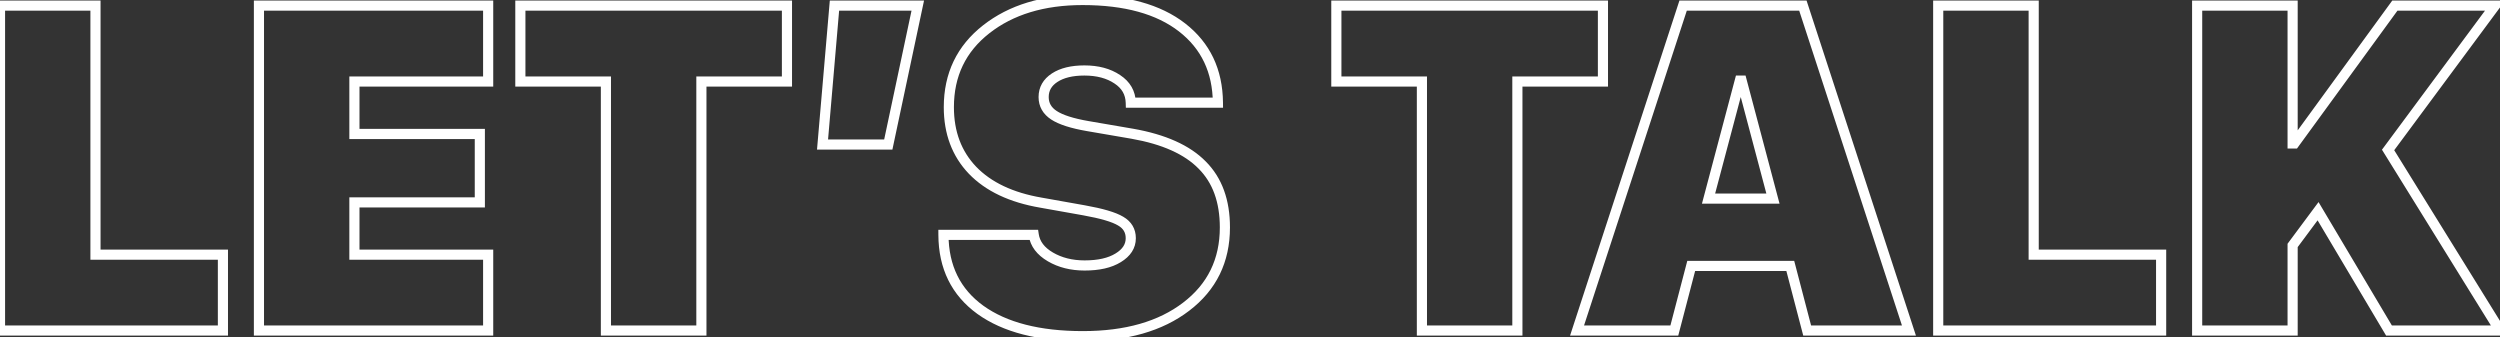 <?xml version="1.0" encoding="UTF-8"?> <svg xmlns="http://www.w3.org/2000/svg" width="1972" height="266" viewBox="0 0 1972 266" fill="none"><rect x="0" y="0" width="1972" height="266" fill="#333333" stroke="none"/> <path d="M175.838 200.876H179.84V196.874H175.838V200.876ZM175.838 260.73V264.731H179.84V260.73H175.838ZM0.006 260.73H-3.995V264.731H0.006V260.73ZM0.006 4.44V0.439H-3.995V4.44H0.006ZM75.312 4.44H79.313V0.439H75.312V4.44ZM75.312 200.876H71.311V204.877H75.312V200.876ZM171.837 200.876V260.73H179.84V200.876H171.837ZM175.838 256.729H0.006V264.731H175.838V256.729ZM4.007 260.73V4.44H-3.995V260.73H4.007ZM0.006 8.441H75.312V0.439H0.006V8.441ZM71.311 4.44V200.876H79.313V4.44H71.311ZM75.312 204.877H175.838V196.874H75.312V204.877ZM385.062 200.876H389.063V196.874H385.062V200.876ZM385.062 260.73V264.731H389.063V260.73H385.062ZM204.256 260.73H200.255V264.731H204.256V260.73ZM204.256 4.44V0.439H200.255V4.44H204.256ZM385.062 4.44H389.063V0.439H385.062V4.44ZM385.062 64.294V68.296H389.063V64.294H385.062ZM279.562 64.294V60.293H275.561V64.294H279.562ZM279.562 105.677H275.561V109.678H279.562V105.677ZM378.49 105.677H382.491V101.676H378.49V105.677ZM378.49 159.67V163.671H382.491V159.67H378.49ZM279.562 159.67V155.669H275.561V159.67H279.562ZM279.562 200.876H275.561V204.877H279.562V200.876ZM381.061 200.876V260.73H389.063V200.876H381.061ZM385.062 256.729H204.256V264.731H385.062V256.729ZM208.257 260.73V4.44H200.255V260.73H208.257ZM204.256 8.441H385.062V0.439H204.256V8.441ZM381.061 4.44V64.294H389.063V4.44H381.061ZM385.062 60.293H279.562V68.296H385.062V60.293ZM275.561 64.294V105.677H283.563V64.294H275.561ZM279.562 109.678H378.49V101.676H279.562V109.678ZM374.489 105.677V159.67H382.491V105.677H374.489ZM378.49 155.669H279.562V163.671H378.49V155.669ZM275.561 159.67V200.876H283.563V159.67H275.561ZM279.562 204.877H385.062V196.874H279.562V204.877ZM553.257 260.73V264.731H557.259V260.73H553.257ZM477.951 260.73H473.95V264.731H477.951V260.73ZM477.951 64.294H481.952V60.293H477.951V64.294ZM410.46 64.294H406.459V68.296H410.46V64.294ZM410.46 4.44V0.439H406.459V4.44H410.46ZM620.749 4.44H624.75V0.439H620.749V4.44ZM620.749 64.294V68.296H624.75V64.294H620.749ZM553.257 64.294V60.293H549.256V64.294H553.257ZM553.257 256.729H477.951V264.731H553.257V256.729ZM481.952 260.73V64.294H473.95V260.73H481.952ZM477.951 60.293H410.46V68.296H477.951V60.293ZM414.461 64.294V4.44H406.459V64.294H414.461ZM410.46 8.441H620.749V0.439H410.46V8.441ZM616.748 4.44V64.294H624.75V4.44H616.748ZM620.749 60.293H553.257V68.296H620.749V60.293ZM549.256 64.294V260.73H557.259V64.294H549.256ZM700.673 114.025V118.026H703.914L704.587 114.856L700.673 114.025ZM648.811 114.025L644.824 113.682L644.451 118.026H648.811V114.025ZM658.224 4.44V0.439H654.552L654.238 4.098L658.224 4.44ZM723.94 4.44L727.853 5.271L728.879 0.439H723.94V4.44ZM700.673 110.024H648.811V118.026H700.673V110.024ZM652.797 114.367L662.211 4.783L654.238 4.098L644.824 113.682L652.797 114.367ZM658.224 8.441H723.94V0.439H658.224V8.441ZM720.026 3.609L696.759 113.194L704.587 114.856L727.853 5.271L720.026 3.609ZM744.187 185.246V181.245H740.167L740.186 185.265L744.187 185.246ZM815.408 185.246L819.365 184.652L818.854 181.245H815.408V185.246ZM828.551 202.652L826.532 206.106L828.551 202.652ZM882.011 203.362L879.935 199.942L879.907 199.959L882.011 203.362ZM883.965 174.412L881.906 177.843L881.935 177.86L881.963 177.876L883.965 174.412ZM855.015 165.887L854.314 169.826L854.314 169.826L855.015 165.887ZM821.092 159.848L821.793 155.909L821.769 155.904L821.092 159.848ZM767.098 134.272L764.204 137.035L764.217 137.049L767.098 134.272ZM932.452 21.668L929.997 24.828L932.452 21.668ZM960.692 80.99V84.991H964.731L964.693 80.952L960.692 80.99ZM891.957 80.99L887.958 81.111L888.076 84.991H891.957V80.99ZM881.301 62.518L879.068 65.839L879.108 65.865L881.301 62.518ZM858.034 99.461L857.352 103.403L857.357 103.404L858.034 99.461ZM893.201 105.5L893.895 101.559L893.878 101.556L893.201 105.5ZM948.26 130.187L945.402 132.988L945.43 133.016L948.26 130.187ZM935.649 241.903L933.225 238.72L933.216 238.727L935.649 241.903ZM773.315 244.39L770.968 247.631L770.982 247.64L773.315 244.39ZM744.187 189.247H815.408V181.245H744.187V189.247ZM811.451 185.84C812.739 194.426 818.066 201.157 826.532 206.106L830.57 199.197C823.643 195.148 820.208 190.275 819.365 184.652L811.451 185.84ZM826.532 206.106C834.931 211.016 844.649 213.402 855.548 213.402V205.4C845.844 205.4 837.564 203.286 830.57 199.197L826.532 206.106ZM855.548 213.402C867.103 213.402 876.746 211.321 884.115 206.765L879.907 199.959C874.252 203.455 866.252 205.4 855.548 205.4V213.402ZM884.088 206.782C891.587 202.229 895.959 195.928 895.959 187.91H887.956C887.956 192.444 885.697 196.443 879.935 199.942L884.088 206.782ZM895.959 187.91C895.959 180.493 892.472 174.706 885.967 170.947L881.963 177.876C886.114 180.275 887.956 183.487 887.956 187.91H895.959ZM886.024 170.981C880.009 167.372 869.709 164.438 855.716 161.947L854.314 169.826C868.264 172.309 877.265 175.058 881.906 177.843L886.024 170.981ZM855.716 161.947L821.793 155.909L820.39 163.787L854.314 169.826L855.716 161.947ZM821.769 155.904C798.901 151.978 781.777 143.739 769.98 131.496L764.217 137.049C777.522 150.855 796.393 159.667 820.414 163.791L821.769 155.904ZM769.993 131.51C758.357 119.319 752.451 103.774 752.451 84.542H744.448C744.448 105.568 750.975 123.176 764.204 137.035L769.993 131.51ZM752.451 84.542C752.451 60.161 761.74 40.852 780.4 26.239L775.466 19.939C754.814 36.111 744.448 57.771 744.448 84.542H752.451ZM780.4 26.239C799.194 11.521 823.599 4.001 853.949 4.001V-4.001C822.254 -4.001 795.982 3.872 775.466 19.939L780.4 26.239ZM853.949 4.001C887.18 4.001 912.357 11.12 929.997 24.828L934.907 18.509C915.368 3.326 888.21 -4.001 853.949 -4.001V4.001ZM929.997 24.828C947.551 38.468 956.465 57.054 956.691 81.027L964.693 80.952C964.446 54.721 954.533 33.76 934.907 18.509L929.997 24.828ZM960.692 76.988H891.957V84.991H960.692V76.988ZM895.957 80.868C895.678 71.672 891.389 64.344 883.494 59.171L879.108 65.865C884.948 69.691 887.763 74.677 887.958 81.111L895.957 80.868ZM883.534 59.198C875.854 54.034 866.379 51.59 855.37 51.59V59.593C865.201 59.593 873.013 61.767 879.068 65.839L883.534 59.198ZM855.37 51.59C845.076 51.59 836.409 53.568 829.738 57.925L834.113 64.625C839.046 61.404 846.009 59.593 855.37 59.593V51.59ZM829.738 57.925C822.917 62.379 819.222 68.675 819.222 76.549H827.224C827.224 71.636 829.33 67.749 834.113 64.625L829.738 57.925ZM819.222 76.549C819.222 84.059 822.732 90.064 829.207 94.287L833.579 87.584C829.161 84.703 827.224 81.117 827.224 76.549H819.222ZM829.207 94.287C835.359 98.299 844.905 101.249 857.352 103.403L858.717 95.518C846.535 93.41 838.32 90.677 833.579 87.584L829.207 94.287ZM857.357 103.404L892.524 109.443L893.878 101.556L858.711 95.517L857.357 103.404ZM892.506 109.44C916.933 113.744 934.37 121.735 945.402 132.988L951.117 127.386C938.468 114.484 919.199 106.017 893.895 101.559L892.506 109.44ZM945.43 133.016C956.472 144.058 962.197 159.345 962.197 179.385H970.199C970.199 157.746 963.965 140.234 951.089 127.358L945.43 133.016ZM962.197 179.385C962.197 204.336 952.572 223.985 933.225 238.72L938.074 245.086C959.459 228.799 970.199 206.769 970.199 179.385H962.197ZM933.216 238.727C913.87 253.548 887.643 261.169 854.127 261.169V269.171C888.813 269.171 916.934 261.281 938.083 245.079L933.216 238.727ZM854.127 261.169C820.025 261.169 794.022 254.328 775.648 241.139L770.982 247.64C791.208 262.158 819.08 269.171 854.127 269.171V261.169ZM775.661 241.149C757.475 227.983 748.301 209.51 748.188 185.227L740.186 185.265C740.31 211.896 750.554 232.852 770.968 247.631L775.661 241.149ZM1196.91 260.73V264.731H1200.91V260.73H1196.91ZM1121.61 260.73H1117.6V264.731H1121.61V260.73ZM1121.61 64.294H1125.61V60.293H1121.61V64.294ZM1054.11 64.294H1050.11V68.296H1054.11V64.294ZM1054.11 4.44V0.439H1050.11V4.44H1054.11ZM1264.4 4.44H1268.4V0.439H1264.4V4.44ZM1264.4 64.294V68.296H1268.4V64.294H1264.4ZM1196.91 64.294V60.293H1192.91V64.294H1196.91ZM1196.91 256.729H1121.61V264.731H1196.91V256.729ZM1125.61 260.73V64.294H1117.6V260.73H1125.61ZM1121.61 60.293H1054.11V68.296H1121.61V60.293ZM1058.12 64.294V4.44H1050.11V64.294H1058.12ZM1054.11 8.441H1264.4V0.439H1054.11V8.441ZM1260.4 4.44V64.294H1268.4V4.44H1260.4ZM1264.4 60.293H1196.91V68.296H1264.4V60.293ZM1192.91 64.294V260.73H1200.91V64.294H1192.91ZM1425.49 260.73L1421.62 261.741L1422.4 264.731H1425.49V260.73ZM1412.17 209.756L1416.05 208.744L1415.26 205.755H1412.17V209.756ZM1334.03 209.756V205.755H1330.94L1330.15 208.744L1334.03 209.756ZM1320.71 260.73V264.731H1323.8L1324.58 261.741L1320.71 260.73ZM1243.98 260.73L1240.17 259.488L1238.46 264.731H1243.98V260.73ZM1327.63 4.44V0.439H1324.73L1323.83 3.199L1327.63 4.44ZM1422.12 4.44L1425.92 3.199L1425.02 0.439H1422.12V4.44ZM1505.77 260.73V264.731H1511.29L1509.58 259.488L1505.77 260.73ZM1372.39 63.584V59.583H1369.31L1368.52 62.558L1372.39 63.584ZM1347.7 156.651L1343.83 155.625L1342.5 160.652H1347.7V156.651ZM1398.5 156.651V160.652H1403.7L1402.37 155.625L1398.5 156.651ZM1373.81 63.584L1377.68 62.558L1376.89 59.583H1373.81V63.584ZM1429.37 259.718L1416.05 208.744L1408.3 210.768L1421.62 261.741L1429.37 259.718ZM1412.17 205.755H1334.03V213.757H1412.17V205.755ZM1330.15 208.744L1316.83 259.718L1324.58 261.741L1337.9 210.768L1330.15 208.744ZM1320.71 256.729H1243.98V264.731H1320.71V256.729ZM1247.78 261.971L1331.44 5.682L1323.83 3.199L1240.17 259.488L1247.78 261.971ZM1327.63 8.441H1422.12V0.439H1327.63V8.441ZM1418.32 5.682L1501.97 261.971L1509.58 259.488L1425.92 3.199L1418.32 5.682ZM1505.77 256.729H1425.49V264.731H1505.77V256.729ZM1368.52 62.558L1343.83 155.625L1351.57 157.677L1376.26 64.61L1368.52 62.558ZM1347.7 160.652H1398.5V152.65H1347.7V160.652ZM1402.37 155.625L1377.68 62.558L1369.94 64.61L1394.63 157.677L1402.37 155.625ZM1373.81 59.583H1372.39V67.585H1373.81V59.583ZM1704.7 200.876H1708.7V196.874H1704.7V200.876ZM1704.7 260.73V264.731H1708.7V260.73H1704.7ZM1528.86 260.73H1524.86V264.731H1528.86V260.73ZM1528.86 4.44V0.439H1524.86V4.44H1528.86ZM1604.17 4.44H1608.17V0.439H1604.17V4.44ZM1604.17 200.876H1600.17V204.877H1604.17V200.876ZM1700.69 200.876V260.73H1708.7V200.876H1700.69ZM1704.7 256.729H1528.86V264.731H1704.7V256.729ZM1532.86 260.73V4.44H1524.86V260.73H1532.86ZM1528.86 8.441H1604.17V0.439H1528.86V8.441ZM1600.17 4.44V200.876H1608.17V4.44H1600.17ZM1604.17 204.877H1704.7V196.874H1604.17V204.877ZM1808.42 260.73V264.731H1812.42V260.73H1808.42ZM1733.11 260.73H1729.11V264.731H1733.11V260.73ZM1733.11 4.44V0.439H1729.11V4.44H1733.11ZM1808.42 4.44H1812.42V0.439H1808.42V4.44ZM1808.42 113.137H1804.42V117.138H1808.42V113.137ZM1809.84 113.137V117.138H1811.88L1813.07 115.493L1809.84 113.137ZM1889.05 4.44V0.439H1887.02L1885.82 2.084L1889.05 4.44ZM1968.09 4.44L1971.3 6.822L1976.03 0.439H1968.09V4.44ZM1883.73 118.287L1880.51 115.905L1878.89 118.087L1880.32 120.395L1883.73 118.287ZM1972 260.73V264.731H1979.18L1975.4 258.622L1972 260.73ZM1884.44 260.73L1881 262.774L1882.16 264.731H1884.44V260.73ZM1828.49 166.597L1831.93 164.553L1828.86 159.391L1825.28 164.21L1828.49 166.597ZM1808.42 193.594L1805.21 191.206L1804.42 192.269V193.594H1808.42ZM1808.42 256.729H1733.11V264.731H1808.42V256.729ZM1737.11 260.73V4.44H1729.11V260.73H1737.11ZM1733.11 8.441H1808.42V0.439H1733.11V8.441ZM1804.42 4.44V113.137H1812.42V4.44H1804.42ZM1808.42 117.138H1809.84V109.136H1808.42V117.138ZM1813.07 115.493L1892.29 6.797L1885.82 2.084L1806.61 110.78L1813.07 115.493ZM1889.05 8.441H1968.09V0.439H1889.05V8.441ZM1964.87 2.058L1880.51 115.905L1886.94 120.67L1971.3 6.822L1964.87 2.058ZM1880.32 120.395L1968.6 262.837L1975.4 258.622L1887.13 116.18L1880.32 120.395ZM1972 256.729H1884.44V264.731H1972V256.729ZM1887.88 258.686L1831.93 164.553L1825.05 168.641L1881 262.774L1887.88 258.686ZM1825.28 164.21L1805.21 191.206L1811.63 195.981L1831.7 168.984L1825.28 164.21ZM1804.42 193.594V260.73H1812.42V193.594H1804.42Z" fill="white"></path> </svg> 